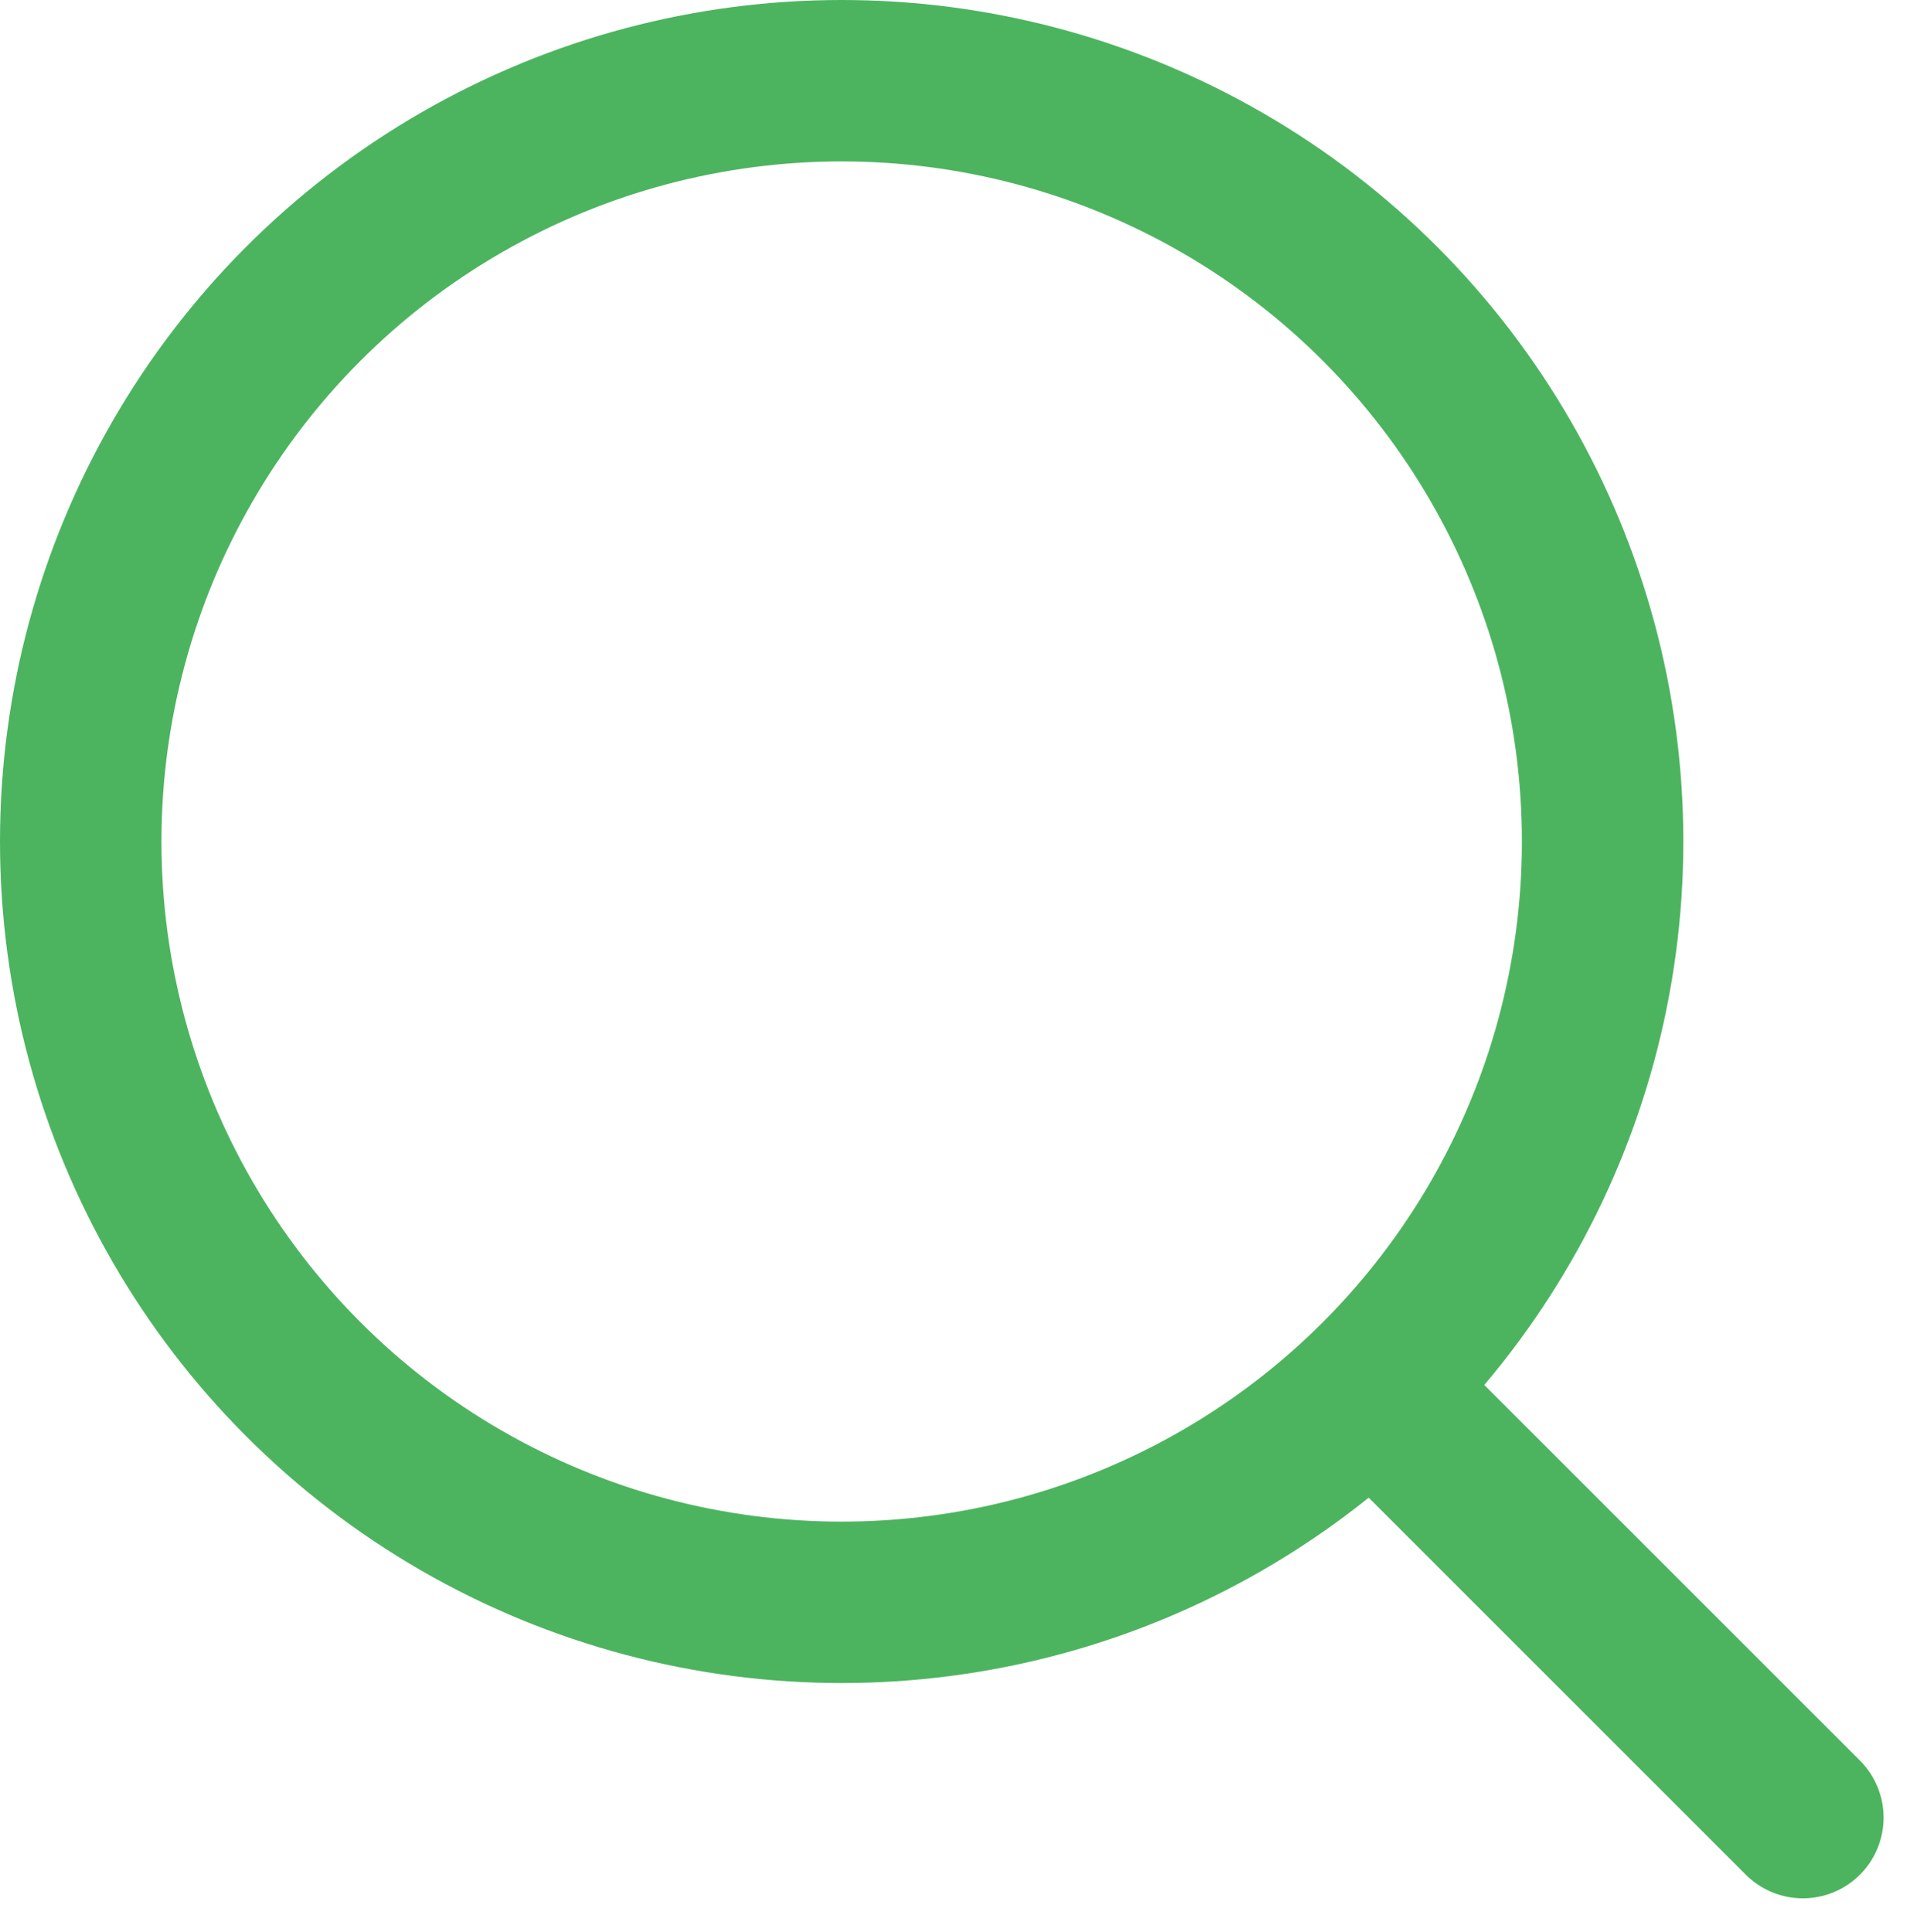 <svg xmlns="http://www.w3.org/2000/svg" width="35.622" height="35.902" viewBox="0 0 35.622 35.902">
    <g id="search" transform="translate(1.032 1.289)">
        <circle id="Ellipse_20" data-name="Ellipse 20" cx="14.14" cy="14.14" r="14.14" transform="translate(0.468 0.211)" fill="none" stroke="#4cb45f" stroke-linecap="round" stroke-linejoin="round" stroke-width="3"/>
        <line id="Linie_51" data-name="Linie 51" x1="7.857" y1="7.857" transform="translate(24.612 24.635)" fill="none" stroke="#4cb45f" stroke-linecap="round" stroke-linejoin="round" stroke-width="3"/>
    </g>
</svg>
